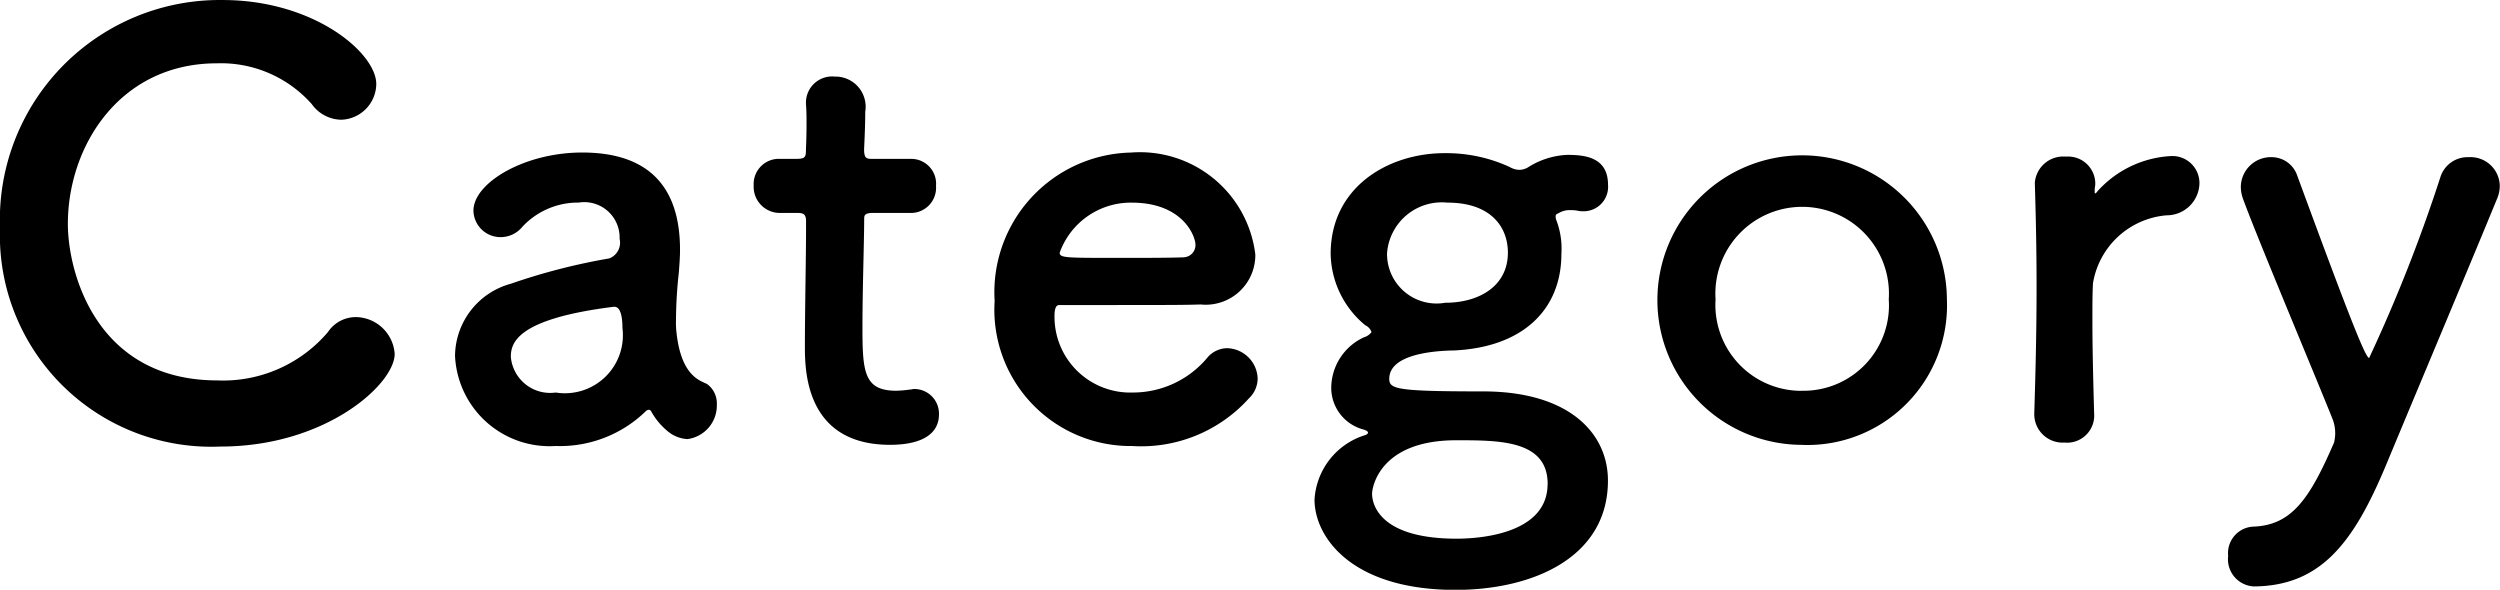 <svg xmlns="http://www.w3.org/2000/svg" width="86.906" height="20.5" viewBox="0 0 86.906 20.5">
  <defs>
    <style>
      .cls-1 {
        fill-rule: evenodd;
      }
    </style>
  </defs>
  <path id="cat_ttl.svg" class="cls-1" d="M923.72,451.053a1.371,1.371,0,0,0-1.34-1.28,1.164,1.164,0,0,0-.98.52,4.781,4.781,0,0,1-3.841,1.681c-4.221,0-5.2-3.761-5.2-5.442,0-2.7,1.8-5.581,5.181-5.581a4.216,4.216,0,0,1,3.3,1.421,1.281,1.281,0,0,0,1.02.54,1.256,1.256,0,0,0,1.22-1.241c0-1.08-2.16-2.92-5.341-2.92A7.643,7.643,0,0,0,910,446.673a7.35,7.35,0,0,0,7.662,7.6C921.34,454.274,923.72,452.094,923.72,451.053Zm10.179,2.961a1.178,1.178,0,0,0,1.02-1.2,0.837,0.837,0,0,0-.32-0.7c-0.16-.12-0.9-0.18-1.08-1.781a3.1,3.1,0,0,1-.02-0.46,15.629,15.629,0,0,1,.1-1.66c0.02-.28.04-0.52,0.04-0.78,0-2.3-1.2-3.381-3.4-3.381-2.02,0-3.781,1.06-3.781,2.02a0.94,0.94,0,0,0,.961.921,0.97,0.97,0,0,0,.74-0.36,2.644,2.644,0,0,1,1.96-.841,1.229,1.229,0,0,1,1.42,1.261,0.584,0.584,0,0,1-.36.68,21.615,21.615,0,0,0-3.42.88,2.628,2.628,0,0,0-1.941,2.5,3.29,3.29,0,0,0,3.5,3.141,4.272,4.272,0,0,0,3.121-1.2,0.173,0.173,0,0,1,.12-0.06,0.107,0.107,0,0,1,.08.06,2.384,2.384,0,0,0,.54.66A1.17,1.17,0,0,0,933.9,454.014Zm-2.541-4.6c0.24,0,.28.44,0.28,0.74a2.016,2.016,0,0,1-2.32,2.241,1.372,1.372,0,0,1-1.56-1.241c0-.48.2-1.32,3.58-1.74h0.02Zm10.3-3.261a0.875,0.875,0,0,0,.88-0.94,0.864,0.864,0,0,0-.88-0.94h-1.34c-0.2,0-.28-0.02-0.28-0.34,0,0,.04-0.76.04-1.3a1.049,1.049,0,0,0-1.061-1.221,0.909,0.909,0,0,0-1,.9v0.06c0.02,0.22.02,0.46,0.02,0.7,0,0.46-.02.86-0.02,0.86,0,0.28-.02.34-0.34,0.34H937.1a0.875,0.875,0,0,0-.9.92,0.909,0.909,0,0,0,.9.96h0.6c0.2,0,.32.02,0.32,0.28v0.3c0,0.88-.04,2.88-0.04,4.04,0,0.821,0,3.441,2.961,3.441,1.04,0,1.7-.34,1.7-1.06a0.857,0.857,0,0,0-.86-0.88c-0.06,0-.1.02-0.16,0.02a3.905,3.905,0,0,1-.46.04c-1.12,0-1.18-.64-1.18-2.2,0-1.32.06-3.02,0.06-3.761,0-.12,0-0.22.3-0.22h1.32Zm11.761,6.442a0.956,0.956,0,0,0,.3-0.7,1.092,1.092,0,0,0-1.06-1.041,0.911,0.911,0,0,0-.681.32,3.366,3.366,0,0,1-2.6,1.221,2.633,2.633,0,0,1-2.721-2.661c0-.22.04-0.38,0.16-0.38,3.881,0,4.3,0,4.921-.02a1.725,1.725,0,0,0,1.9-1.74,4.04,4.04,0,0,0-4.321-3.541,4.858,4.858,0,0,0-4.741,5.161,4.738,4.738,0,0,0,4.781,5.041A5.038,5.038,0,0,0,953.419,452.594Zm-2.261-4.9c-0.54.02-1.44,0.02-2.26,0.02-1.861,0-2.061,0-2.061-.18a2.628,2.628,0,0,1,2.5-1.741c1.8,0,2.22,1.181,2.22,1.461A0.423,0.423,0,0,1,951.158,447.693Zm9.34,3.24c2.46-.1,3.78-1.44,3.78-3.36a2.767,2.767,0,0,0-.18-1.181,0.352,0.352,0,0,1-.02-0.12,0.092,0.092,0,0,1,.08-0.1,0.749,0.749,0,0,1,.42-0.12,1.328,1.328,0,0,1,.26.02,0.82,0.82,0,0,0,.22.02,0.85,0.85,0,0,0,.841-0.92c0-.98-0.841-1.04-1.421-1.04a2.757,2.757,0,0,0-1.34.42,0.6,0.6,0,0,1-.32.1,0.692,0.692,0,0,1-.34-0.1,5.279,5.279,0,0,0-2.221-.48h-0.04c-1.96,0-3.96,1.18-3.96,3.5a3.285,3.285,0,0,0,1.2,2.48,0.419,0.419,0,0,1,.22.24,0.494,0.494,0,0,1-.26.18,1.948,1.948,0,0,0-1.14,1.781,1.5,1.5,0,0,0,1.1,1.42c0.14,0.04.18,0.08,0.18,0.12a0.143,0.143,0,0,1-.1.08,2.5,2.5,0,0,0-1.761,2.241c0,1.3,1.281,3.14,4.9,3.14,2.68,0,5.3-1.12,5.3-3.8,0-1.64-1.341-3.1-4.341-3.1-3.021,0-3.261-.08-3.261-0.44C958.3,451.113,959.657,450.953,960.5,450.933Zm1.92-3.4c0,1.16-1,1.74-2.181,1.74a1.722,1.722,0,0,1-2.02-1.72,1.909,1.909,0,0,1,2.1-1.761C961.818,445.792,962.418,446.633,962.418,447.533Zm1.38,8.041c0,1.821-2.6,1.9-3.16,1.9-2.881,0-2.941-1.38-2.941-1.561,0-.24.28-1.86,2.921-1.86C962.138,454.054,963.8,454.054,963.8,455.574Zm8.86-1.36a4.854,4.854,0,0,0,5.021-5.061A5.032,5.032,0,1,0,972.658,454.214Zm0-1.88a2.987,2.987,0,0,1-3.021-3.181,3.017,3.017,0,1,1,6.021,0A2.971,2.971,0,0,1,972.658,452.334Zm9.119,1.8a0.944,0.944,0,0,0,1.02-1.02c-0.04-1.42-.06-2.421-0.06-3.2,0-.54,0-0.96.02-1.32a2.83,2.83,0,0,1,2.56-2.361,1.138,1.138,0,0,0,1.141-1.1,0.94,0.94,0,0,0-.981-0.96,3.693,3.693,0,0,0-2.56,1.22,0.24,0.24,0,0,1-.08.08c-0.02,0-.02-0.02-0.02-0.06v-0.08c0-.06.02-0.12,0.02-0.2a0.943,0.943,0,0,0-1.02-.94,0.991,0.991,0,0,0-1.081.9v0.04c0.04,1.34.06,2.381,0.06,3.581,0,1.18-.02,2.5-0.08,4.4v0.04A0.987,0.987,0,0,0,981.777,454.134Zm11.16,0.8c1.18-2.84,2.9-6.921,3.861-9.262a1.147,1.147,0,0,0,.1-0.48,1.017,1.017,0,0,0-1.08-.98,0.991,0.991,0,0,0-.98.68,54.509,54.509,0,0,1-2.481,6.3c-0.12,0-.64-1.28-2.5-6.341a0.943,0.943,0,0,0-.9-0.64,1.044,1.044,0,0,0-1.06,1.02,1.21,1.21,0,0,0,.08.44c0.48,1.321,2.5,6.122,3.1,7.622a1.362,1.362,0,0,1,.06.84c-0.84,1.941-1.461,2.861-2.781,2.921a0.922,0.922,0,0,0-.9,1.02,0.946,0.946,0,0,0,.9,1.06C990.677,459.115,991.817,457.615,992.937,454.934Z" transform="translate(-910 -438.75)"/>
</svg>
